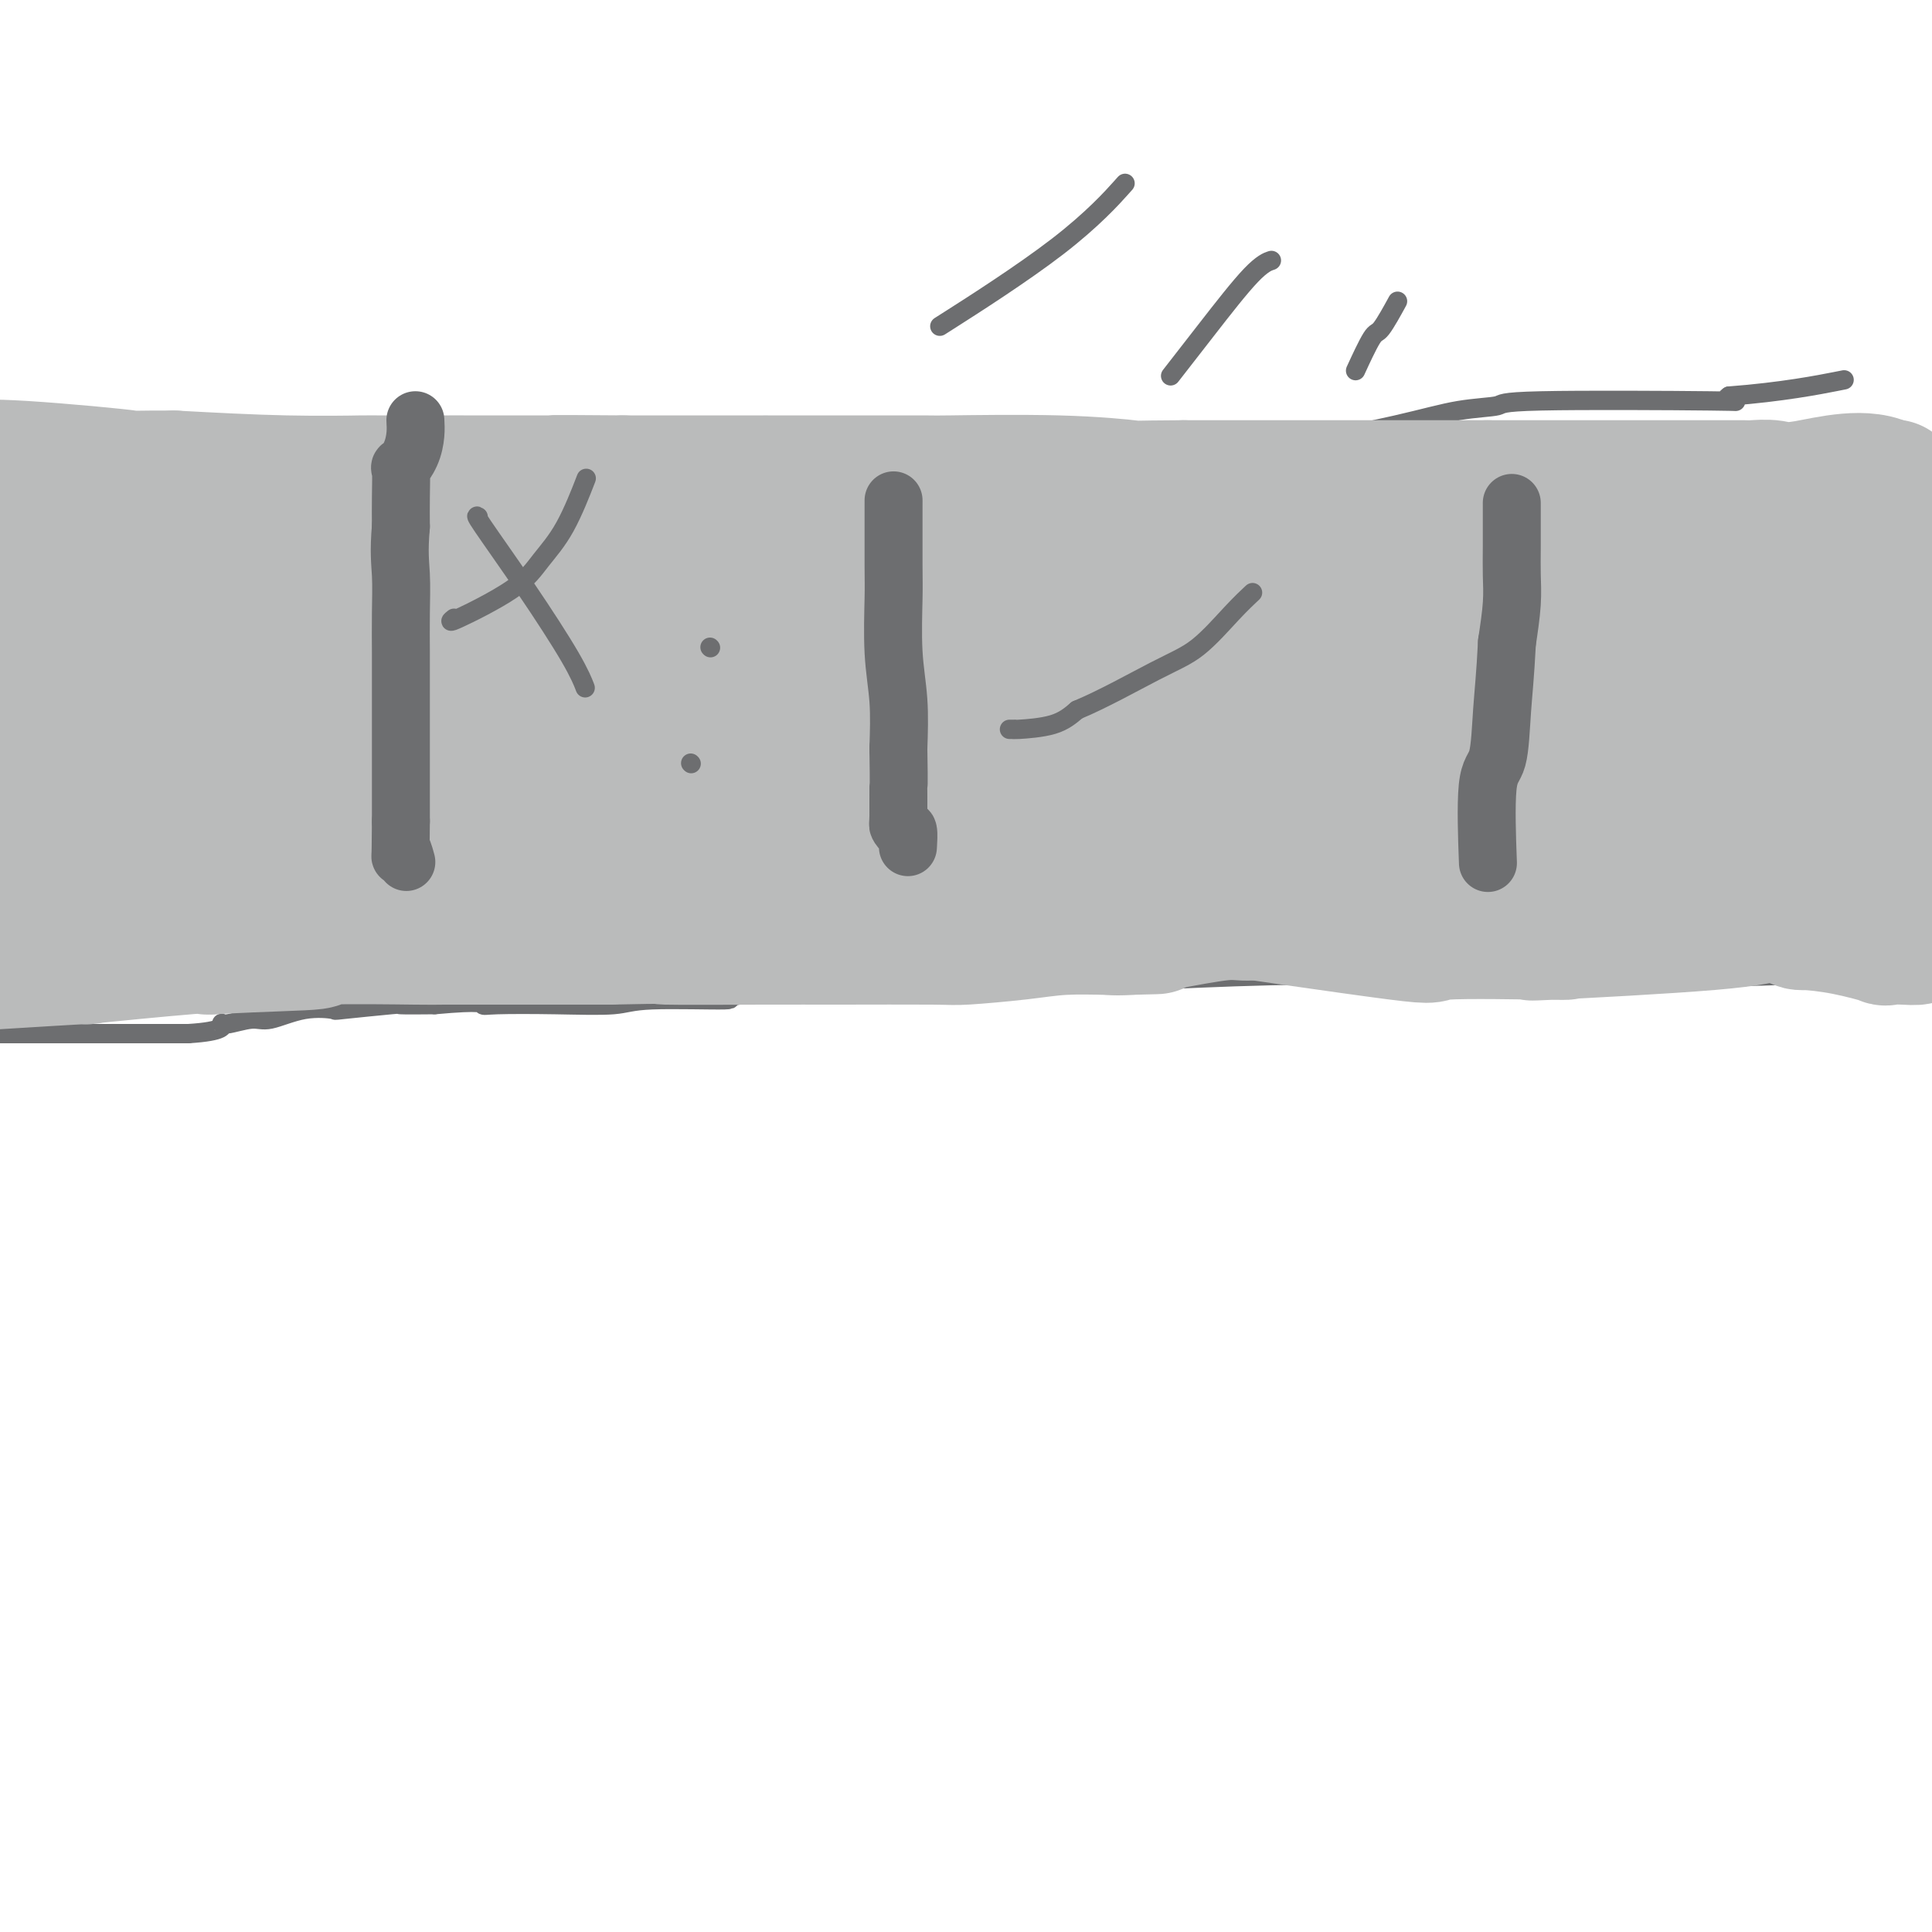 <svg viewBox='0 0 400 400' version='1.1' xmlns='http://www.w3.org/2000/svg' xmlns:xlink='http://www.w3.org/1999/xlink'><g fill='none' stroke='#6D6E70' stroke-width='4' stroke-linecap='round' stroke-linejoin='round'><path d='M0,214c-0.477,0.000 -0.954,0.000 0,0c0.954,0.000 3.339,0.000 6,0c2.661,0.000 5.599,-0.000 7,0c1.401,0.000 1.267,0.000 1,0c-0.267,0.000 -0.665,-0.000 1,0c1.665,0.000 5.395,0.000 8,0c2.605,-0.000 4.086,0.000 5,0c0.914,0.000 1.261,0.000 3,0c1.739,0.000 4.869,0.000 8,0'/><path d='M39,214c7.628,-0.472 7.199,-1.650 7,-2c-0.199,-0.350 -0.167,0.130 1,0c1.167,-0.130 3.469,-0.871 5,-1c1.531,-0.129 2.290,0.354 4,0c1.710,-0.354 4.372,-1.545 7,-2c2.628,-0.455 5.221,-0.174 6,0c0.779,0.174 -0.255,0.243 2,0c2.255,-0.243 7.799,-0.796 10,-1c2.201,-0.204 1.057,-0.058 2,0c0.943,0.058 3.971,0.029 7,0'/><path d='M90,208c10.120,-0.929 9.920,-0.253 10,0c0.080,0.253 0.440,0.082 3,0c2.560,-0.082 7.320,-0.077 12,0c4.680,0.077 9.279,0.225 12,0c2.721,-0.225 3.564,-0.823 8,-1c4.436,-0.177 12.463,0.068 15,0c2.537,-0.068 -0.418,-0.448 3,-1c3.418,-0.552 13.209,-1.276 23,-2'/><path d='M176,204c18.371,-0.845 21.297,-0.957 22,-1c0.703,-0.043 -0.818,-0.015 3,0c3.818,0.015 12.975,0.018 20,0c7.025,-0.018 11.918,-0.057 13,0c1.082,0.057 -1.648,0.211 3,0c4.648,-0.211 16.675,-0.788 26,-1c9.325,-0.212 15.950,-0.061 26,0c10.050,0.061 23.525,0.030 37,0'/><path d='M326,202c28.046,-0.326 23.161,-0.140 25,0c1.839,0.140 10.402,0.234 16,0c5.598,-0.234 8.232,-0.795 12,-1c3.768,-0.205 8.670,-0.055 12,0c3.330,0.055 5.089,0.015 6,0c0.911,-0.015 0.975,-0.004 1,0c0.025,0.004 0.013,0.002 0,0'/><path d='M5,95c-0.609,0.000 -1.219,0.000 1,0c2.219,0.000 7.265,0.000 9,0c1.735,0.000 0.159,0.000 2,0c1.841,0.000 7.097,0.000 11,0c3.903,0.000 6.451,0.000 9,0'/><path d='M37,95c4.897,0.044 1.140,0.155 5,0c3.860,-0.155 15.339,-0.578 21,-1c5.661,-0.422 5.505,-0.845 5,-1c-0.505,-0.155 -1.358,-0.041 1,0c2.358,0.041 7.928,0.011 11,0c3.072,-0.011 3.646,-0.003 5,0c1.354,0.003 3.487,0.001 7,0c3.513,-0.001 8.407,-0.000 11,0c2.593,0.000 2.884,0.000 3,0c0.116,-0.000 0.058,-0.000 0,0'/><path d='M106,93c11.479,-0.309 5.676,-0.083 6,0c0.324,0.083 6.774,0.023 10,0c3.226,-0.023 3.228,-0.008 8,0c4.772,0.008 14.314,0.010 19,0c4.686,-0.010 4.515,-0.031 6,0c1.485,0.031 4.626,0.113 10,0c5.374,-0.113 12.981,-0.423 19,0c6.019,0.423 10.448,1.577 13,2c2.552,0.423 3.225,0.114 9,0c5.775,-0.114 16.650,-0.033 22,0c5.350,0.033 5.175,0.016 5,0'/><path d='M233,95c20.979,0.354 9.927,0.240 8,0c-1.927,-0.240 5.271,-0.607 9,-1c3.729,-0.393 3.989,-0.812 6,-1c2.011,-0.188 5.775,-0.145 12,-1c6.225,-0.855 14.913,-2.607 21,-4c6.087,-1.393 9.574,-2.425 13,-3c3.426,-0.575 6.791,-0.693 8,-1c1.209,-0.307 0.262,-0.804 9,-1c8.738,-0.196 27.160,-0.091 35,0c7.840,0.091 5.097,0.169 4,0c-1.097,-0.169 -0.549,-0.584 0,-1'/><path d='M358,82c10.956,-0.822 18.844,-2.378 22,-3c3.156,-0.622 1.578,-0.311 0,0'/></g>
<g fill='none' stroke='#BABBBB' stroke-width='28' stroke-linecap='round' stroke-linejoin='round'><path d='M1,199c-2.088,0.129 -4.175,0.259 0,0c4.175,-0.259 14.613,-0.906 17,-1c2.387,-0.094 -3.278,0.367 0,0c3.278,-0.367 15.498,-1.560 21,-2c5.502,-0.440 4.286,-0.126 4,0c-0.286,0.126 0.357,0.063 1,0'/><path d='M44,196c11.509,-0.630 18.780,-0.705 21,-1c2.220,-0.295 -0.612,-0.811 3,-1c3.612,-0.189 13.669,-0.051 18,0c4.331,0.051 2.935,0.014 6,0c3.065,-0.014 10.590,-0.004 17,0c6.410,0.004 11.705,0.002 17,0'/><path d='M126,194c14.372,-0.309 9.303,-0.082 12,0c2.697,0.082 13.160,0.019 20,0c6.840,-0.019 10.058,0.005 16,0c5.942,-0.005 14.609,-0.040 19,0c4.391,0.040 4.507,0.155 7,0c2.493,-0.155 7.364,-0.580 11,-1c3.636,-0.420 6.039,-0.834 9,-1c2.961,-0.166 6.481,-0.083 10,0'/><path d='M230,192c16.774,-0.317 6.709,-0.108 3,0c-3.709,0.108 -1.063,0.115 1,0c2.063,-0.115 3.544,-0.354 7,-1c3.456,-0.646 8.888,-1.701 12,-2c3.112,-0.299 3.906,0.157 6,0c2.094,-0.157 5.489,-0.929 7,-1c1.511,-0.071 1.138,0.558 5,0c3.862,-0.558 11.961,-2.302 18,-3c6.039,-0.698 10.020,-0.349 14,0'/><path d='M303,185c13.858,-1.083 12.004,-0.290 14,0c1.996,0.290 7.842,0.078 10,0c2.158,-0.078 0.629,-0.021 2,0c1.371,0.021 5.641,0.006 7,0c1.359,-0.006 -0.192,-0.001 1,0c1.192,0.001 5.129,0.000 8,0c2.871,-0.000 4.678,-0.000 6,0c1.322,0.000 2.161,0.000 3,0'/><path d='M354,185c11.652,1.079 15.283,3.778 17,5c1.717,1.222 1.520,0.968 3,1c1.480,0.032 4.639,0.349 8,1c3.361,0.651 6.926,1.636 8,2c1.074,0.364 -0.341,0.108 0,0c0.341,-0.108 2.438,-0.068 4,0c1.562,0.068 2.589,0.162 3,0c0.411,-0.162 0.205,-0.581 0,-1'/><path d='M397,193c6.652,0.114 1.782,-3.600 0,-8c-1.782,-4.400 -0.478,-9.488 0,-14c0.478,-4.512 0.128,-8.450 0,-12c-0.128,-3.550 -0.034,-6.711 0,-10c0.034,-3.289 0.009,-6.706 0,-10c-0.009,-3.294 -0.002,-6.464 0,-9c0.002,-2.536 0.001,-4.439 0,-6c-0.001,-1.561 -0.000,-2.781 0,-4'/><path d='M397,120c-0.007,-11.336 -0.026,-3.176 0,-1c0.026,2.176 0.095,-1.633 0,-4c-0.095,-2.367 -0.355,-3.293 -1,-5c-0.645,-1.707 -1.675,-4.195 -2,-5c-0.325,-0.805 0.054,0.071 0,0c-0.054,-0.071 -0.540,-1.091 -1,-2c-0.460,-0.909 -0.893,-1.706 -1,-2c-0.107,-0.294 0.112,-0.084 0,0c-0.112,0.084 -0.556,0.042 -1,0'/><path d='M391,101c-4.413,-2.939 -12.447,-0.788 -17,0c-4.553,0.788 -5.627,0.211 -7,0c-1.373,-0.211 -3.047,-0.057 -4,0c-0.953,0.057 -1.186,0.015 -2,0c-0.814,-0.015 -2.208,-0.004 -5,0c-2.792,0.004 -6.983,0.001 -15,0c-8.017,-0.001 -19.862,-0.000 -26,0c-6.138,0.000 -6.569,0.000 -7,0'/><path d='M308,101c-13.100,0.000 -4.349,0.000 -2,0c2.349,-0.000 -1.703,0.000 -4,0c-2.297,0.000 -2.838,0.000 -7,0c-4.162,-0.000 -11.944,0.000 -15,0c-3.056,-0.000 -1.386,-0.000 -3,0c-1.614,0.000 -6.511,0.000 -11,0c-4.489,0.000 -8.568,0.000 -12,0c-3.432,0.000 -6.216,0.000 -9,0'/><path d='M245,101c-11.678,0.061 -9.374,0.212 -11,0c-1.626,-0.212 -7.181,-0.789 -15,-1c-7.819,-0.211 -17.903,-0.057 -22,0c-4.097,0.057 -2.207,0.015 -6,0c-3.793,-0.015 -13.271,-0.004 -20,0c-6.729,0.004 -10.711,0.001 -12,0c-1.289,-0.001 0.114,-0.000 -1,0c-1.114,0.000 -4.747,0.000 -10,0c-5.253,-0.000 -12.127,-0.000 -19,0'/><path d='M129,100c-20.435,-0.155 -13.522,-0.041 -10,0c3.522,0.041 3.652,0.011 -2,0c-5.652,-0.011 -17.087,-0.002 -21,0c-3.913,0.002 -0.303,-0.002 -3,0c-2.697,0.002 -11.702,0.011 -15,0c-3.298,-0.011 -0.888,-0.041 -3,0c-2.112,0.041 -8.746,0.155 -16,0c-7.254,-0.155 -15.127,-0.577 -23,-1'/><path d='M36,99c-15.262,-0.036 -6.917,0.375 -9,0c-2.083,-0.375 -14.595,-1.536 -22,-2c-7.405,-0.464 -9.702,-0.232 -12,0'/><path d='M0,107c-0.398,-0.557 -0.797,-1.115 0,0c0.797,1.115 2.788,3.901 4,7c1.212,3.099 1.645,6.510 2,9c0.355,2.490 0.631,4.060 1,8c0.369,3.940 0.831,10.249 1,14c0.169,3.751 0.045,4.944 0,6c-0.045,1.056 -0.012,1.977 0,4c0.012,2.023 0.003,5.150 0,8c-0.003,2.850 -0.002,5.425 0,8'/><path d='M8,171c0.896,8.797 2.137,6.791 0,7c-2.137,0.209 -7.652,2.633 1,0c8.652,-2.633 31.472,-10.324 46,-14c14.528,-3.676 20.764,-3.338 27,-3'/><path d='M82,161c13.538,-0.425 33.884,0.012 43,0c9.116,-0.012 7.004,-0.473 20,0c12.996,0.473 41.102,1.879 65,4c23.898,2.121 43.588,4.956 62,6c18.412,1.044 35.546,0.298 45,0c9.454,-0.298 11.227,-0.149 13,0'/><path d='M330,171c10.153,-0.143 6.536,-0.500 6,-1c-0.536,-0.500 2.011,-1.144 4,-2c1.989,-0.856 3.422,-1.924 6,-3c2.578,-1.076 6.302,-2.159 9,-3c2.698,-0.841 4.369,-1.441 7,-2c2.631,-0.559 6.221,-1.078 9,-2c2.779,-0.922 4.748,-2.248 6,-3c1.252,-0.752 1.786,-0.929 2,-1c0.214,-0.071 0.107,-0.035 0,0'/><path d='M379,154c8.129,-3.440 3.952,-3.541 0,-2c-3.952,1.541 -7.678,4.722 -12,7c-4.322,2.278 -9.241,3.652 -13,5c-3.759,1.348 -6.360,2.671 -17,4c-10.640,1.329 -29.320,2.665 -48,4'/><path d='M289,172c-16.872,1.297 -35.052,2.539 -49,3c-13.948,0.461 -23.663,0.142 -30,0c-6.337,-0.142 -9.295,-0.105 -13,0c-3.705,0.105 -8.159,0.280 -10,0c-1.841,-0.280 -1.071,-1.013 -13,0c-11.929,1.013 -36.558,3.773 -48,5c-11.442,1.227 -9.698,0.922 -12,1c-2.302,0.078 -8.651,0.539 -15,1'/><path d='M99,182c-15.134,1.533 -15.470,1.867 -18,2c-2.530,0.133 -7.253,0.065 -11,0c-3.747,-0.065 -6.517,-0.128 -7,0c-0.483,0.128 1.321,0.446 0,-2c-1.321,-2.446 -5.766,-7.656 -10,-13c-4.234,-5.344 -8.255,-10.823 -12,-15c-3.745,-4.177 -7.213,-7.050 -9,-9c-1.787,-1.950 -1.894,-2.975 -2,-4'/><path d='M30,141c-5.992,-6.646 -4.472,-1.761 1,0c5.472,1.761 14.896,0.397 21,0c6.104,-0.397 8.887,0.172 18,0c9.113,-0.172 24.557,-1.086 40,-2'/><path d='M110,139c17.566,-0.270 21.482,0.053 30,0c8.518,-0.053 21.639,-0.484 29,0c7.361,0.484 8.961,1.881 15,3c6.039,1.119 16.516,1.960 22,3c5.484,1.040 5.977,2.280 9,3c3.023,0.720 8.578,0.920 11,1c2.422,0.080 1.711,0.040 1,0'/><path d='M227,149c15.180,1.806 24.129,1.321 29,1c4.871,-0.321 5.664,-0.478 8,0c2.336,0.478 6.214,1.592 8,2c1.786,0.408 1.481,0.109 5,0c3.519,-0.109 10.861,-0.029 15,0c4.139,0.029 5.076,0.008 10,0c4.924,-0.008 13.835,-0.002 20,0c6.165,0.002 9.582,0.001 13,0'/><path d='M335,152c17.373,0.418 6.807,-0.038 2,0c-4.807,0.038 -3.854,0.571 1,0c4.854,-0.571 13.610,-2.246 19,-3c5.390,-0.754 7.413,-0.588 10,-1c2.587,-0.412 5.739,-1.404 7,-2c1.261,-0.596 0.630,-0.798 0,-1'/><path d='M374,145c6.012,-0.976 1.542,0.083 0,0c-1.542,-0.083 -0.155,-1.310 0,-2c0.155,-0.690 -0.923,-0.845 -2,-1'/><path d='M372,142c-11.367,-3.712 -38.783,-11.491 -54,-16c-15.217,-4.509 -18.233,-5.746 -25,-7c-6.767,-1.254 -17.283,-2.524 -20,-3c-2.717,-0.476 2.364,-0.159 -1,0c-3.364,0.159 -15.175,0.158 -22,0c-6.825,-0.158 -8.664,-0.474 -13,0c-4.336,0.474 -11.168,1.737 -18,3'/><path d='M219,119c-8.208,0.221 -1.730,-0.727 -3,0c-1.270,0.727 -10.290,3.127 -16,4c-5.710,0.873 -8.110,0.217 -8,0c0.110,-0.217 2.731,0.004 -4,0c-6.731,-0.004 -22.812,-0.232 -33,0c-10.188,0.232 -14.482,0.923 -20,1c-5.518,0.077 -12.259,-0.462 -19,-1'/><path d='M116,123c-15.150,0.002 -11.024,0.008 -13,0c-1.976,-0.008 -10.053,-0.031 -15,0c-4.947,0.031 -6.765,0.116 -18,0c-11.235,-0.116 -31.888,-0.433 -41,0c-9.112,0.433 -6.684,1.617 -7,2c-0.316,0.383 -3.376,-0.033 -5,0c-1.624,0.033 -1.812,0.517 -2,1'/><path d='M15,126c-2.174,0.341 -0.609,-0.306 0,3c0.609,3.306 0.263,10.565 0,13c-0.263,2.435 -0.442,0.044 0,0c0.442,-0.044 1.503,2.257 4,7c2.497,4.743 6.428,11.926 9,16c2.572,4.074 3.786,5.037 5,6'/><path d='M33,171c3.267,4.082 2.433,-0.213 1,0c-1.433,0.213 -3.467,4.933 9,0c12.467,-4.933 39.433,-19.521 50,-26c10.567,-6.479 4.733,-4.851 13,-5c8.267,-0.149 30.633,-2.074 53,-4'/><path d='M159,136c13.166,-0.278 19.580,1.025 45,0c25.420,-1.025 69.845,-4.380 87,-6c17.155,-1.620 7.042,-1.506 7,-2c-0.042,-0.494 9.989,-1.596 13,-2c3.011,-0.404 -0.997,-0.109 1,0c1.997,0.109 9.999,0.031 26,1c16.001,0.969 40.000,2.984 64,5'/><path d='M387,129c3.714,0.679 7.429,1.357 0,0c-7.429,-1.357 -26.000,-4.750 -33,-6c-7.000,-1.250 -2.429,-0.357 0,0c2.429,0.357 2.714,0.179 3,0'/><path d='M357,123c-0.525,-0.166 -3.337,-0.581 1,0c4.337,0.581 15.821,2.156 20,2c4.179,-0.156 1.051,-2.045 0,1c-1.051,3.045 -0.026,11.022 1,19'/><path d='M379,145c0.155,5.598 0.041,9.593 0,14c-0.041,4.407 -0.011,9.225 0,12c0.011,2.775 0.003,3.507 0,4c-0.003,0.493 -0.002,0.746 0,1'/><path d='M379,176c0.130,5.784 0.456,4.745 0,4c-0.456,-0.745 -1.694,-1.194 -2,0c-0.306,1.194 0.320,4.031 0,5c-0.320,0.969 -1.586,0.068 -2,0c-0.414,-0.068 0.025,0.695 0,1c-0.025,0.305 -0.512,0.153 -1,0'/><path d='M374,186c-2.100,2.138 -4.849,2.482 -7,3c-2.151,0.518 -3.704,1.209 -13,2c-9.296,0.791 -26.335,1.682 -33,2c-6.665,0.318 -2.957,0.063 0,0c2.957,-0.063 5.164,0.066 0,0c-5.164,-0.066 -17.698,-0.325 -22,0c-4.302,0.325 -0.372,1.236 -10,0c-9.628,-1.236 -32.814,-4.618 -56,-8'/><path d='M233,185c-7.260,-1.238 2.589,-0.332 -1,0c-3.589,0.332 -20.616,0.089 -27,0c-6.384,-0.089 -2.123,-0.024 -1,0c1.123,0.024 -0.890,0.006 -4,0c-3.110,-0.006 -7.317,-0.002 -9,0c-1.683,0.002 -0.841,0.001 0,0'/></g>
<g fill='none' stroke='#6D6E70' stroke-width='12' stroke-linecap='round' stroke-linejoin='round'><path d='M313,105c-0.002,-0.759 -0.003,-1.518 0,0c0.003,1.518 0.011,5.314 0,8c-0.011,2.686 -0.041,4.262 0,6c0.041,1.738 0.155,3.640 0,6c-0.155,2.360 -0.577,5.180 -1,8'/><path d='M312,133c-0.353,6.933 -0.735,10.267 -1,14c-0.265,3.733 -0.411,7.867 -1,10c-0.589,2.133 -1.620,2.267 -2,6c-0.380,3.733 -0.109,11.067 0,14c0.109,2.933 0.054,1.467 0,0'/><path d='M185,105c0.002,-1.219 0.004,-2.438 0,0c-0.004,2.438 -0.015,8.532 0,12c0.015,3.468 0.056,4.311 0,7c-0.056,2.689 -0.207,7.224 0,11c0.207,3.776 0.774,6.793 1,10c0.226,3.207 0.113,6.603 0,10'/><path d='M186,155c0.152,9.210 0.030,7.235 0,8c-0.030,0.765 0.030,4.269 0,6c-0.030,1.731 -0.152,1.690 0,2c0.152,0.310 0.577,0.970 1,1c0.423,0.030 0.845,-0.569 1,0c0.155,0.569 0.044,2.305 0,3c-0.044,0.695 -0.022,0.347 0,0'/><path d='M86,87c0.053,0.916 0.105,1.832 0,3c-0.105,1.168 -0.368,2.586 -1,4c-0.632,1.414 -1.633,2.822 -2,3c-0.367,0.178 -0.099,-0.875 0,0c0.099,0.875 0.028,3.679 0,6c-0.028,2.321 -0.014,4.161 0,6'/><path d='M83,109c-0.464,5.298 -0.124,7.542 0,10c0.124,2.458 0.033,5.131 0,8c-0.033,2.869 -0.009,5.933 0,8c0.009,2.067 0.002,3.137 0,5c-0.002,1.863 -0.001,4.520 0,8c0.001,3.480 0.000,7.783 0,11c-0.000,3.217 -0.000,5.348 0,7c0.000,1.652 0.000,2.826 0,4'/><path d='M83,170c-0.060,10.679 -0.208,6.875 0,6c0.208,-0.875 0.774,1.179 1,2c0.226,0.821 0.113,0.411 0,0'/></g>
<g fill='none' stroke='#6D6E70' stroke-width='4' stroke-linecap='round' stroke-linejoin='round'><path d='M94,128c-0.673,0.535 -1.346,1.070 1,0c2.346,-1.070 7.712,-3.745 11,-6c3.288,-2.255 4.500,-4.089 6,-6c1.500,-1.911 3.288,-3.899 5,-7c1.712,-3.101 3.346,-7.315 4,-9c0.654,-1.685 0.327,-0.843 0,0'/><path d='M99,107c-0.348,-0.250 -0.695,-0.501 1,2c1.695,2.501 5.434,7.753 9,13c3.566,5.247 6.960,10.490 9,14c2.040,3.510 2.726,5.289 3,6c0.274,0.711 0.137,0.356 0,0'/><path d='M143,158c0.000,0.000 0.100,0.100 0.1,0.1'/><path d='M147,134c0.000,0.000 0.100,0.100 0.1,0.1'/><path d='M209,151c0.405,0.003 0.810,0.006 1,0c0.190,-0.006 0.164,-0.022 0,0c-0.164,0.022 -0.467,0.083 1,0c1.467,-0.083 4.705,-0.309 7,-1c2.295,-0.691 3.648,-1.845 5,-3'/><path d='M223,147c5.340,-2.224 11.691,-5.784 16,-8c4.309,-2.216 6.578,-3.089 9,-5c2.422,-1.911 4.998,-4.861 7,-7c2.002,-2.139 3.429,-3.468 4,-4c0.571,-0.532 0.285,-0.266 0,0'/><path d='M197,66c-2.101,1.339 -4.202,2.679 0,0c4.202,-2.679 14.708,-9.375 22,-15c7.292,-5.625 11.369,-10.179 13,-12c1.631,-1.821 0.815,-0.911 0,0'/><path d='M243,77c-0.552,0.710 -1.104,1.419 0,0c1.104,-1.419 3.863,-4.968 7,-9c3.137,-4.032 6.652,-8.547 9,-11c2.348,-2.453 3.528,-2.844 4,-3c0.472,-0.156 0.236,-0.078 0,0'/><path d='M281,76c-0.303,0.659 -0.606,1.317 0,0c0.606,-1.317 2.121,-4.611 3,-6c0.879,-1.389 1.121,-0.874 2,-2c0.879,-1.126 2.394,-3.893 3,-5c0.606,-1.107 0.303,-0.553 0,0'/></g>
</svg>